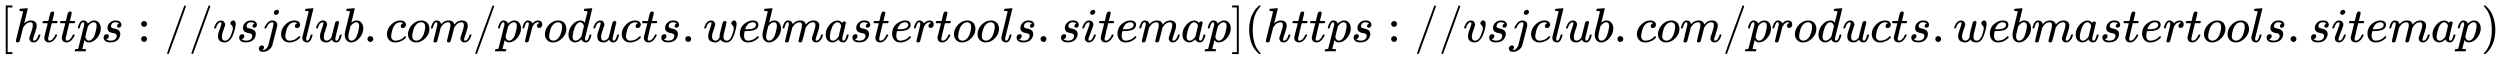 <svg xmlns:xlink="http://www.w3.org/1999/xlink" width="119.549ex" height="2.843ex" style="vertical-align: -0.838ex;" viewBox="0 -863.1 51472.1 1223.9" role="img" focusable="false" xmlns="http://www.w3.org/2000/svg" aria-labelledby="MathJax-SVG-1-Title">
<title id="MathJax-SVG-1-Title">[https://vsjclub.com/products.webmastertools.sitemap](https://vsjclub.com/products.webmastertools.sitemap)</title>
<defs aria-hidden="true">
<path stroke-width="1" id="E1-MJMAIN-5B" d="M118 -250V750H255V710H158V-210H255V-250H118Z"></path>
<path stroke-width="1" id="E1-MJMATHI-68" d="M137 683Q138 683 209 688T282 694Q294 694 294 685Q294 674 258 534Q220 386 220 383Q220 381 227 388Q288 442 357 442Q411 442 444 415T478 336Q478 285 440 178T402 50Q403 36 407 31T422 26Q450 26 474 56T513 138Q516 149 519 151T535 153Q555 153 555 145Q555 144 551 130Q535 71 500 33Q466 -10 419 -10H414Q367 -10 346 17T325 74Q325 90 361 192T398 345Q398 404 354 404H349Q266 404 205 306L198 293L164 158Q132 28 127 16Q114 -11 83 -11Q69 -11 59 -2T48 16Q48 30 121 320L195 616Q195 629 188 632T149 637H128Q122 643 122 645T124 664Q129 683 137 683Z"></path>
<path stroke-width="1" id="E1-MJMATHI-74" d="M26 385Q19 392 19 395Q19 399 22 411T27 425Q29 430 36 430T87 431H140L159 511Q162 522 166 540T173 566T179 586T187 603T197 615T211 624T229 626Q247 625 254 615T261 596Q261 589 252 549T232 470L222 433Q222 431 272 431H323Q330 424 330 420Q330 398 317 385H210L174 240Q135 80 135 68Q135 26 162 26Q197 26 230 60T283 144Q285 150 288 151T303 153H307Q322 153 322 145Q322 142 319 133Q314 117 301 95T267 48T216 6T155 -11Q125 -11 98 4T59 56Q57 64 57 83V101L92 241Q127 382 128 383Q128 385 77 385H26Z"></path>
<path stroke-width="1" id="E1-MJMATHI-70" d="M23 287Q24 290 25 295T30 317T40 348T55 381T75 411T101 433T134 442Q209 442 230 378L240 387Q302 442 358 442Q423 442 460 395T497 281Q497 173 421 82T249 -10Q227 -10 210 -4Q199 1 187 11T168 28L161 36Q160 35 139 -51T118 -138Q118 -144 126 -145T163 -148H188Q194 -155 194 -157T191 -175Q188 -187 185 -190T172 -194Q170 -194 161 -194T127 -193T65 -192Q-5 -192 -24 -194H-32Q-39 -187 -39 -183Q-37 -156 -26 -148H-6Q28 -147 33 -136Q36 -130 94 103T155 350Q156 355 156 364Q156 405 131 405Q109 405 94 377T71 316T59 280Q57 278 43 278H29Q23 284 23 287ZM178 102Q200 26 252 26Q282 26 310 49T356 107Q374 141 392 215T411 325V331Q411 405 350 405Q339 405 328 402T306 393T286 380T269 365T254 350T243 336T235 326L232 322Q232 321 229 308T218 264T204 212Q178 106 178 102Z"></path>
<path stroke-width="1" id="E1-MJMATHI-73" d="M131 289Q131 321 147 354T203 415T300 442Q362 442 390 415T419 355Q419 323 402 308T364 292Q351 292 340 300T328 326Q328 342 337 354T354 372T367 378Q368 378 368 379Q368 382 361 388T336 399T297 405Q249 405 227 379T204 326Q204 301 223 291T278 274T330 259Q396 230 396 163Q396 135 385 107T352 51T289 7T195 -10Q118 -10 86 19T53 87Q53 126 74 143T118 160Q133 160 146 151T160 120Q160 94 142 76T111 58Q109 57 108 57T107 55Q108 52 115 47T146 34T201 27Q237 27 263 38T301 66T318 97T323 122Q323 150 302 164T254 181T195 196T148 231Q131 256 131 289Z"></path>
<path stroke-width="1" id="E1-MJMAIN-3A" d="M78 370Q78 394 95 412T138 430Q162 430 180 414T199 371Q199 346 182 328T139 310T96 327T78 370ZM78 60Q78 84 95 102T138 120Q162 120 180 104T199 61Q199 36 182 18T139 0T96 17T78 60Z"></path>
<path stroke-width="1" id="E1-MJMAIN-2F" d="M423 750Q432 750 438 744T444 730Q444 725 271 248T92 -240Q85 -250 75 -250Q68 -250 62 -245T56 -231Q56 -221 230 257T407 740Q411 750 423 750Z"></path>
<path stroke-width="1" id="E1-MJMATHI-76" d="M173 380Q173 405 154 405Q130 405 104 376T61 287Q60 286 59 284T58 281T56 279T53 278T49 278T41 278H27Q21 284 21 287Q21 294 29 316T53 368T97 419T160 441Q202 441 225 417T249 361Q249 344 246 335Q246 329 231 291T200 202T182 113Q182 86 187 69Q200 26 250 26Q287 26 319 60T369 139T398 222T409 277Q409 300 401 317T383 343T365 361T357 383Q357 405 376 424T417 443Q436 443 451 425T467 367Q467 340 455 284T418 159T347 40T241 -11Q177 -11 139 22Q102 54 102 117Q102 148 110 181T151 298Q173 362 173 380Z"></path>
<path stroke-width="1" id="E1-MJMATHI-6A" d="M297 596Q297 627 318 644T361 661Q378 661 389 651T403 623Q403 595 384 576T340 557Q322 557 310 567T297 596ZM288 376Q288 405 262 405Q240 405 220 393T185 362T161 325T144 293L137 279Q135 278 121 278H107Q101 284 101 286T105 299Q126 348 164 391T252 441Q253 441 260 441T272 442Q296 441 316 432Q341 418 354 401T367 348V332L318 133Q267 -67 264 -75Q246 -125 194 -164T75 -204Q25 -204 7 -183T-12 -137Q-12 -110 7 -91T53 -71Q70 -71 82 -81T95 -112Q95 -148 63 -167Q69 -168 77 -168Q111 -168 139 -140T182 -74L193 -32Q204 11 219 72T251 197T278 308T289 365Q289 372 288 376Z"></path>
<path stroke-width="1" id="E1-MJMATHI-63" d="M34 159Q34 268 120 355T306 442Q362 442 394 418T427 355Q427 326 408 306T360 285Q341 285 330 295T319 325T330 359T352 380T366 386H367Q367 388 361 392T340 400T306 404Q276 404 249 390Q228 381 206 359Q162 315 142 235T121 119Q121 73 147 50Q169 26 205 26H209Q321 26 394 111Q403 121 406 121Q410 121 419 112T429 98T420 83T391 55T346 25T282 0T202 -11Q127 -11 81 37T34 159Z"></path>
<path stroke-width="1" id="E1-MJMATHI-6C" d="M117 59Q117 26 142 26Q179 26 205 131Q211 151 215 152Q217 153 225 153H229Q238 153 241 153T246 151T248 144Q247 138 245 128T234 90T214 43T183 6T137 -11Q101 -11 70 11T38 85Q38 97 39 102L104 360Q167 615 167 623Q167 626 166 628T162 632T157 634T149 635T141 636T132 637T122 637Q112 637 109 637T101 638T95 641T94 647Q94 649 96 661Q101 680 107 682T179 688Q194 689 213 690T243 693T254 694Q266 694 266 686Q266 675 193 386T118 83Q118 81 118 75T117 65V59Z"></path>
<path stroke-width="1" id="E1-MJMATHI-75" d="M21 287Q21 295 30 318T55 370T99 420T158 442Q204 442 227 417T250 358Q250 340 216 246T182 105Q182 62 196 45T238 27T291 44T328 78L339 95Q341 99 377 247Q407 367 413 387T427 416Q444 431 463 431Q480 431 488 421T496 402L420 84Q419 79 419 68Q419 43 426 35T447 26Q469 29 482 57T512 145Q514 153 532 153Q551 153 551 144Q550 139 549 130T540 98T523 55T498 17T462 -8Q454 -10 438 -10Q372 -10 347 46Q345 45 336 36T318 21T296 6T267 -6T233 -11Q189 -11 155 7Q103 38 103 113Q103 170 138 262T173 379Q173 380 173 381Q173 390 173 393T169 400T158 404H154Q131 404 112 385T82 344T65 302T57 280Q55 278 41 278H27Q21 284 21 287Z"></path>
<path stroke-width="1" id="E1-MJMATHI-62" d="M73 647Q73 657 77 670T89 683Q90 683 161 688T234 694Q246 694 246 685T212 542Q204 508 195 472T180 418L176 399Q176 396 182 402Q231 442 283 442Q345 442 383 396T422 280Q422 169 343 79T173 -11Q123 -11 82 27T40 150V159Q40 180 48 217T97 414Q147 611 147 623T109 637Q104 637 101 637H96Q86 637 83 637T76 640T73 647ZM336 325V331Q336 405 275 405Q258 405 240 397T207 376T181 352T163 330L157 322L136 236Q114 150 114 114Q114 66 138 42Q154 26 178 26Q211 26 245 58Q270 81 285 114T318 219Q336 291 336 325Z"></path>
<path stroke-width="1" id="E1-MJMAIN-2E" d="M78 60Q78 84 95 102T138 120Q162 120 180 104T199 61Q199 36 182 18T139 0T96 17T78 60Z"></path>
<path stroke-width="1" id="E1-MJMATHI-6F" d="M201 -11Q126 -11 80 38T34 156Q34 221 64 279T146 380Q222 441 301 441Q333 441 341 440Q354 437 367 433T402 417T438 387T464 338T476 268Q476 161 390 75T201 -11ZM121 120Q121 70 147 48T206 26Q250 26 289 58T351 142Q360 163 374 216T388 308Q388 352 370 375Q346 405 306 405Q243 405 195 347Q158 303 140 230T121 120Z"></path>
<path stroke-width="1" id="E1-MJMATHI-6D" d="M21 287Q22 293 24 303T36 341T56 388T88 425T132 442T175 435T205 417T221 395T229 376L231 369Q231 367 232 367L243 378Q303 442 384 442Q401 442 415 440T441 433T460 423T475 411T485 398T493 385T497 373T500 364T502 357L510 367Q573 442 659 442Q713 442 746 415T780 336Q780 285 742 178T704 50Q705 36 709 31T724 26Q752 26 776 56T815 138Q818 149 821 151T837 153Q857 153 857 145Q857 144 853 130Q845 101 831 73T785 17T716 -10Q669 -10 648 17T627 73Q627 92 663 193T700 345Q700 404 656 404H651Q565 404 506 303L499 291L466 157Q433 26 428 16Q415 -11 385 -11Q372 -11 364 -4T353 8T350 18Q350 29 384 161L420 307Q423 322 423 345Q423 404 379 404H374Q288 404 229 303L222 291L189 157Q156 26 151 16Q138 -11 108 -11Q95 -11 87 -5T76 7T74 17Q74 30 112 181Q151 335 151 342Q154 357 154 369Q154 405 129 405Q107 405 92 377T69 316T57 280Q55 278 41 278H27Q21 284 21 287Z"></path>
<path stroke-width="1" id="E1-MJMATHI-72" d="M21 287Q22 290 23 295T28 317T38 348T53 381T73 411T99 433T132 442Q161 442 183 430T214 408T225 388Q227 382 228 382T236 389Q284 441 347 441H350Q398 441 422 400Q430 381 430 363Q430 333 417 315T391 292T366 288Q346 288 334 299T322 328Q322 376 378 392Q356 405 342 405Q286 405 239 331Q229 315 224 298T190 165Q156 25 151 16Q138 -11 108 -11Q95 -11 87 -5T76 7T74 17Q74 30 114 189T154 366Q154 405 128 405Q107 405 92 377T68 316T57 280Q55 278 41 278H27Q21 284 21 287Z"></path>
<path stroke-width="1" id="E1-MJMATHI-64" d="M366 683Q367 683 438 688T511 694Q523 694 523 686Q523 679 450 384T375 83T374 68Q374 26 402 26Q411 27 422 35Q443 55 463 131Q469 151 473 152Q475 153 483 153H487H491Q506 153 506 145Q506 140 503 129Q490 79 473 48T445 8T417 -8Q409 -10 393 -10Q359 -10 336 5T306 36L300 51Q299 52 296 50Q294 48 292 46Q233 -10 172 -10Q117 -10 75 30T33 157Q33 205 53 255T101 341Q148 398 195 420T280 442Q336 442 364 400Q369 394 369 396Q370 400 396 505T424 616Q424 629 417 632T378 637H357Q351 643 351 645T353 664Q358 683 366 683ZM352 326Q329 405 277 405Q242 405 210 374T160 293Q131 214 119 129Q119 126 119 118T118 106Q118 61 136 44T179 26Q233 26 290 98L298 109L352 326Z"></path>
<path stroke-width="1" id="E1-MJMATHI-77" d="M580 385Q580 406 599 424T641 443Q659 443 674 425T690 368Q690 339 671 253Q656 197 644 161T609 80T554 12T482 -11Q438 -11 404 5T355 48Q354 47 352 44Q311 -11 252 -11Q226 -11 202 -5T155 14T118 53T104 116Q104 170 138 262T173 379Q173 380 173 381Q173 390 173 393T169 400T158 404H154Q131 404 112 385T82 344T65 302T57 280Q55 278 41 278H27Q21 284 21 287Q21 293 29 315T52 366T96 418T161 441Q204 441 227 416T250 358Q250 340 217 250T184 111Q184 65 205 46T258 26Q301 26 334 87L339 96V119Q339 122 339 128T340 136T341 143T342 152T345 165T348 182T354 206T362 238T373 281Q402 395 406 404Q419 431 449 431Q468 431 475 421T483 402Q483 389 454 274T422 142Q420 131 420 107V100Q420 85 423 71T442 42T487 26Q558 26 600 148Q609 171 620 213T632 273Q632 306 619 325T593 357T580 385Z"></path>
<path stroke-width="1" id="E1-MJMATHI-65" d="M39 168Q39 225 58 272T107 350T174 402T244 433T307 442H310Q355 442 388 420T421 355Q421 265 310 237Q261 224 176 223Q139 223 138 221Q138 219 132 186T125 128Q125 81 146 54T209 26T302 45T394 111Q403 121 406 121Q410 121 419 112T429 98T420 82T390 55T344 24T281 -1T205 -11Q126 -11 83 42T39 168ZM373 353Q367 405 305 405Q272 405 244 391T199 357T170 316T154 280T149 261Q149 260 169 260Q282 260 327 284T373 353Z"></path>
<path stroke-width="1" id="E1-MJMATHI-61" d="M33 157Q33 258 109 349T280 441Q331 441 370 392Q386 422 416 422Q429 422 439 414T449 394Q449 381 412 234T374 68Q374 43 381 35T402 26Q411 27 422 35Q443 55 463 131Q469 151 473 152Q475 153 483 153H487Q506 153 506 144Q506 138 501 117T481 63T449 13Q436 0 417 -8Q409 -10 393 -10Q359 -10 336 5T306 36L300 51Q299 52 296 50Q294 48 292 46Q233 -10 172 -10Q117 -10 75 30T33 157ZM351 328Q351 334 346 350T323 385T277 405Q242 405 210 374T160 293Q131 214 119 129Q119 126 119 118T118 106Q118 61 136 44T179 26Q217 26 254 59T298 110Q300 114 325 217T351 328Z"></path>
<path stroke-width="1" id="E1-MJMATHI-69" d="M184 600Q184 624 203 642T247 661Q265 661 277 649T290 619Q290 596 270 577T226 557Q211 557 198 567T184 600ZM21 287Q21 295 30 318T54 369T98 420T158 442Q197 442 223 419T250 357Q250 340 236 301T196 196T154 83Q149 61 149 51Q149 26 166 26Q175 26 185 29T208 43T235 78T260 137Q263 149 265 151T282 153Q302 153 302 143Q302 135 293 112T268 61T223 11T161 -11Q129 -11 102 10T74 74Q74 91 79 106T122 220Q160 321 166 341T173 380Q173 404 156 404H154Q124 404 99 371T61 287Q60 286 59 284T58 281T56 279T53 278T49 278T41 278H27Q21 284 21 287Z"></path>
<path stroke-width="1" id="E1-MJMAIN-5D" d="M22 710V750H159V-250H22V-210H119V710H22Z"></path>
<path stroke-width="1" id="E1-MJMAIN-28" d="M94 250Q94 319 104 381T127 488T164 576T202 643T244 695T277 729T302 750H315H319Q333 750 333 741Q333 738 316 720T275 667T226 581T184 443T167 250T184 58T225 -81T274 -167T316 -220T333 -241Q333 -250 318 -250H315H302L274 -226Q180 -141 137 -14T94 250Z"></path>
<path stroke-width="1" id="E1-MJMAIN-29" d="M60 749L64 750Q69 750 74 750H86L114 726Q208 641 251 514T294 250Q294 182 284 119T261 12T224 -76T186 -143T145 -194T113 -227T90 -246Q87 -249 86 -250H74Q66 -250 63 -250T58 -247T55 -238Q56 -237 66 -225Q221 -64 221 250T66 725Q56 737 55 738Q55 746 60 749Z"></path>
</defs>
<g stroke="currentColor" fill="currentColor" stroke-width="0" transform="matrix(1 0 0 -1 0 0)" aria-hidden="true">
 <use xlink:href="#E1-MJMAIN-5B" x="0" y="0"></use>
 <use xlink:href="#E1-MJMATHI-68" x="278" y="0"></use>
 <use xlink:href="#E1-MJMATHI-74" x="855" y="0"></use>
 <use xlink:href="#E1-MJMATHI-74" x="1216" y="0"></use>
 <use xlink:href="#E1-MJMATHI-70" x="1578" y="0"></use>
 <use xlink:href="#E1-MJMATHI-73" x="2081" y="0"></use>
 <use xlink:href="#E1-MJMAIN-3A" x="2828" y="0"></use>
 <use xlink:href="#E1-MJMAIN-2F" x="3385" y="0"></use>
 <use xlink:href="#E1-MJMAIN-2F" x="3885" y="0"></use>
 <use xlink:href="#E1-MJMATHI-76" x="4386" y="0"></use>
 <use xlink:href="#E1-MJMATHI-73" x="4871" y="0"></use>
 <use xlink:href="#E1-MJMATHI-6A" x="5341" y="0"></use>
 <use xlink:href="#E1-MJMATHI-63" x="5753" y="0"></use>
 <use xlink:href="#E1-MJMATHI-6C" x="6187" y="0"></use>
 <use xlink:href="#E1-MJMATHI-75" x="6485" y="0"></use>
 <use xlink:href="#E1-MJMATHI-62" x="7058" y="0"></use>
 <use xlink:href="#E1-MJMAIN-2E" x="7487" y="0"></use>
 <use xlink:href="#E1-MJMATHI-63" x="7932" y="0"></use>
 <use xlink:href="#E1-MJMATHI-6F" x="8366" y="0"></use>
 <use xlink:href="#E1-MJMATHI-6D" x="8851" y="0"></use>
 <use xlink:href="#E1-MJMAIN-2F" x="9730" y="0"></use>
 <use xlink:href="#E1-MJMATHI-70" x="10230" y="0"></use>
 <use xlink:href="#E1-MJMATHI-72" x="10734" y="0"></use>
 <use xlink:href="#E1-MJMATHI-6F" x="11185" y="0"></use>
 <use xlink:href="#E1-MJMATHI-64" x="11671" y="0"></use>
 <use xlink:href="#E1-MJMATHI-75" x="12194" y="0"></use>
 <use xlink:href="#E1-MJMATHI-63" x="12767" y="0"></use>
 <use xlink:href="#E1-MJMATHI-74" x="13200" y="0"></use>
 <use xlink:href="#E1-MJMATHI-73" x="13562" y="0"></use>
 <use xlink:href="#E1-MJMAIN-2E" x="14031" y="0"></use>
 <use xlink:href="#E1-MJMATHI-77" x="14476" y="0"></use>
 <use xlink:href="#E1-MJMATHI-65" x="15193" y="0"></use>
 <use xlink:href="#E1-MJMATHI-62" x="15659" y="0"></use>
 <use xlink:href="#E1-MJMATHI-6D" x="16089" y="0"></use>
 <use xlink:href="#E1-MJMATHI-61" x="16967" y="0"></use>
 <use xlink:href="#E1-MJMATHI-73" x="17497" y="0"></use>
 <use xlink:href="#E1-MJMATHI-74" x="17966" y="0"></use>
 <use xlink:href="#E1-MJMATHI-65" x="18328" y="0"></use>
 <use xlink:href="#E1-MJMATHI-72" x="18794" y="0"></use>
 <use xlink:href="#E1-MJMATHI-74" x="19246" y="0"></use>
 <use xlink:href="#E1-MJMATHI-6F" x="19607" y="0"></use>
 <use xlink:href="#E1-MJMATHI-6F" x="20093" y="0"></use>
 <use xlink:href="#E1-MJMATHI-6C" x="20578" y="0"></use>
 <use xlink:href="#E1-MJMATHI-73" x="20877" y="0"></use>
 <use xlink:href="#E1-MJMAIN-2E" x="21346" y="0"></use>
 <use xlink:href="#E1-MJMATHI-73" x="21792" y="0"></use>
 <use xlink:href="#E1-MJMATHI-69" x="22261" y="0"></use>
 <use xlink:href="#E1-MJMATHI-74" x="22607" y="0"></use>
 <use xlink:href="#E1-MJMATHI-65" x="22968" y="0"></use>
 <use xlink:href="#E1-MJMATHI-6D" x="23435" y="0"></use>
 <use xlink:href="#E1-MJMATHI-61" x="24313" y="0"></use>
 <use xlink:href="#E1-MJMATHI-70" x="24843" y="0"></use>
 <use xlink:href="#E1-MJMAIN-5D" x="25346" y="0"></use>
 <use xlink:href="#E1-MJMAIN-28" x="25625" y="0"></use>
 <use xlink:href="#E1-MJMATHI-68" x="26014" y="0"></use>
 <use xlink:href="#E1-MJMATHI-74" x="26591" y="0"></use>
 <use xlink:href="#E1-MJMATHI-74" x="26952" y="0"></use>
 <use xlink:href="#E1-MJMATHI-70" x="27314" y="0"></use>
 <use xlink:href="#E1-MJMATHI-73" x="27817" y="0"></use>
 <use xlink:href="#E1-MJMAIN-3A" x="28564" y="0"></use>
 <use xlink:href="#E1-MJMAIN-2F" x="29121" y="0"></use>
 <use xlink:href="#E1-MJMAIN-2F" x="29621" y="0"></use>
 <use xlink:href="#E1-MJMATHI-76" x="30122" y="0"></use>
 <use xlink:href="#E1-MJMATHI-73" x="30607" y="0"></use>
 <use xlink:href="#E1-MJMATHI-6A" x="31077" y="0"></use>
 <use xlink:href="#E1-MJMATHI-63" x="31489" y="0"></use>
 <use xlink:href="#E1-MJMATHI-6C" x="31923" y="0"></use>
 <use xlink:href="#E1-MJMATHI-75" x="32221" y="0"></use>
 <use xlink:href="#E1-MJMATHI-62" x="32794" y="0"></use>
 <use xlink:href="#E1-MJMAIN-2E" x="33223" y="0"></use>
 <use xlink:href="#E1-MJMATHI-63" x="33668" y="0"></use>
 <use xlink:href="#E1-MJMATHI-6F" x="34102" y="0"></use>
 <use xlink:href="#E1-MJMATHI-6D" x="34587" y="0"></use>
 <use xlink:href="#E1-MJMAIN-2F" x="35466" y="0"></use>
 <use xlink:href="#E1-MJMATHI-70" x="35966" y="0"></use>
 <use xlink:href="#E1-MJMATHI-72" x="36470" y="0"></use>
 <use xlink:href="#E1-MJMATHI-6F" x="36921" y="0"></use>
 <use xlink:href="#E1-MJMATHI-64" x="37407" y="0"></use>
 <use xlink:href="#E1-MJMATHI-75" x="37930" y="0"></use>
 <use xlink:href="#E1-MJMATHI-63" x="38503" y="0"></use>
 <use xlink:href="#E1-MJMATHI-74" x="38936" y="0"></use>
 <use xlink:href="#E1-MJMATHI-73" x="39298" y="0"></use>
 <use xlink:href="#E1-MJMAIN-2E" x="39767" y="0"></use>
 <use xlink:href="#E1-MJMATHI-77" x="40212" y="0"></use>
 <use xlink:href="#E1-MJMATHI-65" x="40929" y="0"></use>
 <use xlink:href="#E1-MJMATHI-62" x="41395" y="0"></use>
 <use xlink:href="#E1-MJMATHI-6D" x="41825" y="0"></use>
 <use xlink:href="#E1-MJMATHI-61" x="42703" y="0"></use>
 <use xlink:href="#E1-MJMATHI-73" x="43233" y="0"></use>
 <use xlink:href="#E1-MJMATHI-74" x="43702" y="0"></use>
 <use xlink:href="#E1-MJMATHI-65" x="44064" y="0"></use>
 <use xlink:href="#E1-MJMATHI-72" x="44530" y="0"></use>
 <use xlink:href="#E1-MJMATHI-74" x="44982" y="0"></use>
 <use xlink:href="#E1-MJMATHI-6F" x="45343" y="0"></use>
 <use xlink:href="#E1-MJMATHI-6F" x="45829" y="0"></use>
 <use xlink:href="#E1-MJMATHI-6C" x="46314" y="0"></use>
 <use xlink:href="#E1-MJMATHI-73" x="46613" y="0"></use>
 <use xlink:href="#E1-MJMAIN-2E" x="47082" y="0"></use>
 <use xlink:href="#E1-MJMATHI-73" x="47528" y="0"></use>
 <use xlink:href="#E1-MJMATHI-69" x="47997" y="0"></use>
 <use xlink:href="#E1-MJMATHI-74" x="48343" y="0"></use>
 <use xlink:href="#E1-MJMATHI-65" x="48704" y="0"></use>
 <use xlink:href="#E1-MJMATHI-6D" x="49171" y="0"></use>
 <use xlink:href="#E1-MJMATHI-61" x="50049" y="0"></use>
 <use xlink:href="#E1-MJMATHI-70" x="50579" y="0"></use>
 <use xlink:href="#E1-MJMAIN-29" x="51082" y="0"></use>
</g>
</svg>
